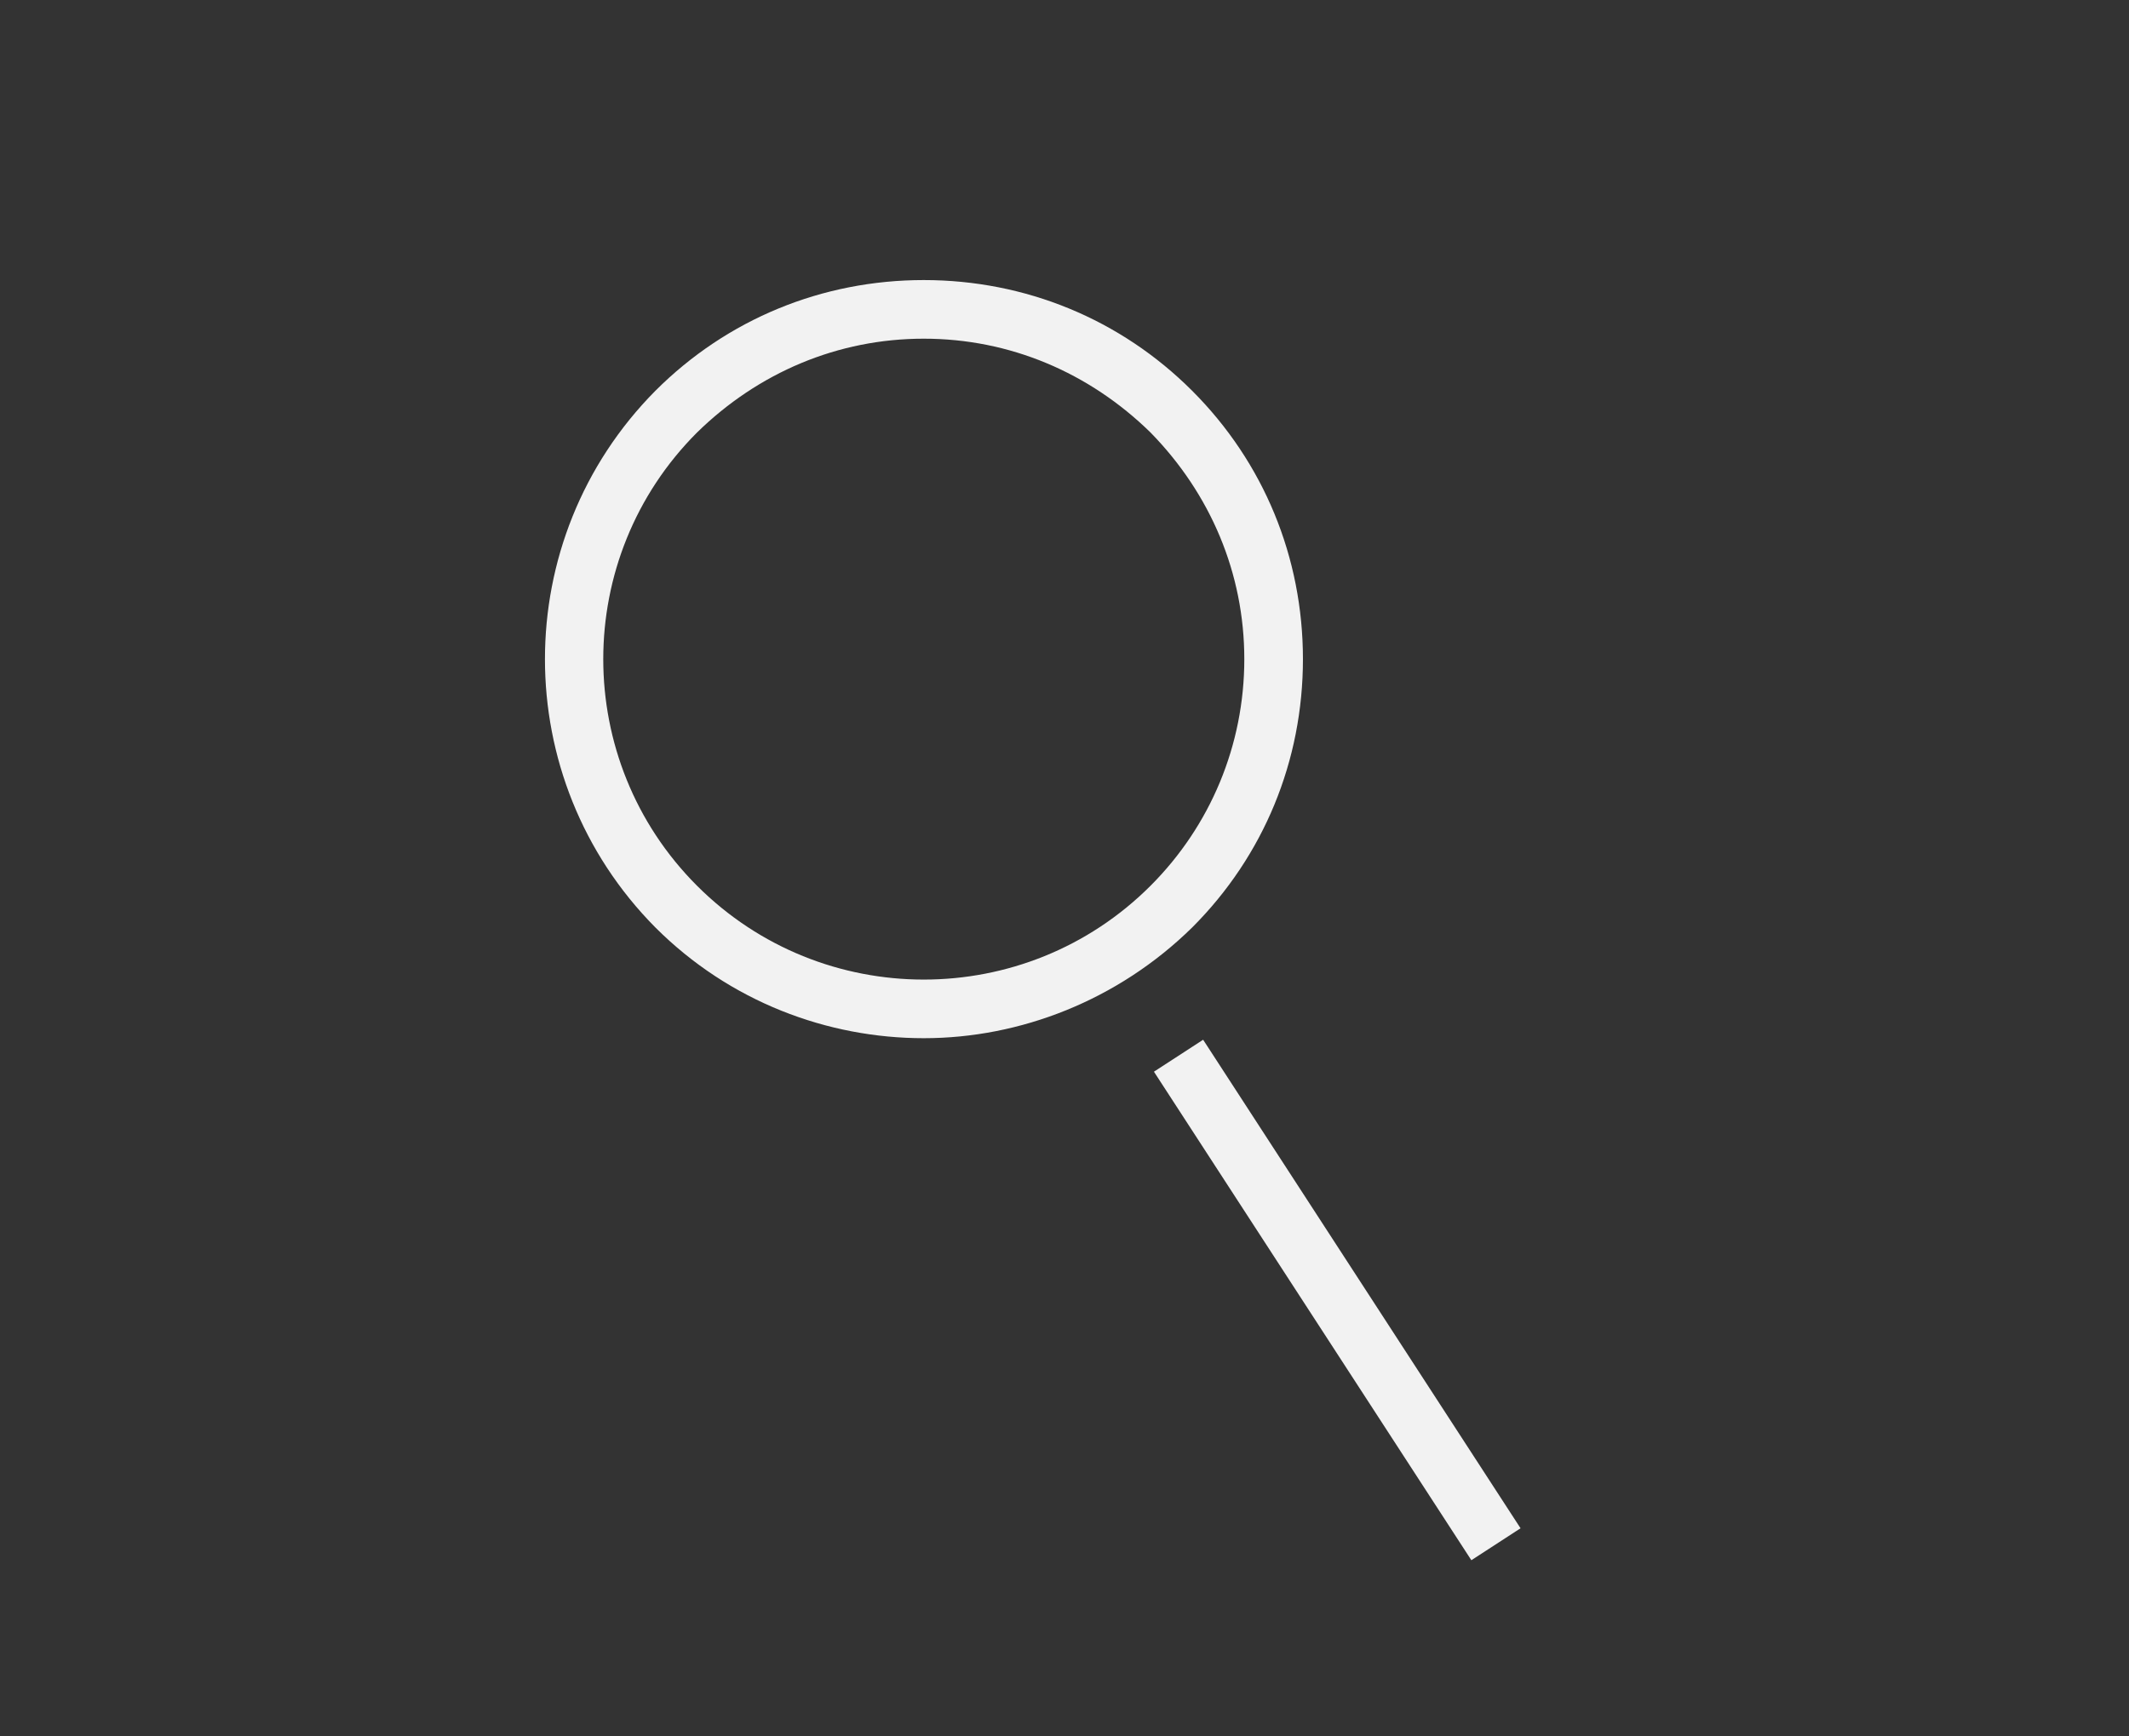 <svg xmlns="http://www.w3.org/2000/svg" xmlns:xlink="http://www.w3.org/1999/xlink" id="Layer_1" x="0px" y="0px" viewBox="0 0 163.4 133.3" style="enable-background:new 0 0 163.4 133.3;" xml:space="preserve"><rect x="0" y="0" width="163.4" height="133.3" fill="#333333" stroke="none"/><style type="text/css">	.st0{fill:#F2F2F2;}</style><g>	<path class="st0" d="M70.9,79.7c-7.4,0-14.9-2.8-20.6-8.5C39,59.8,39,41.4,50.3,30c5.5-5.5,12.8-8.5,20.6-8.5  c7.8,0,15.1,3,20.6,8.5v0c0,0,0,0,0,0c5.5,5.5,8.5,12.8,8.5,20.6c0,7.8-3,15.1-8.5,20.6C85.8,76.8,78.3,79.7,70.9,79.7z M70.9,26  c-6.6,0-12.7,2.6-17.4,7.2c-9.6,9.6-9.6,25.2,0,34.8c9.6,9.6,25.2,9.6,34.8,0c4.6-4.6,7.2-10.8,7.2-17.4c0-6.6-2.6-12.7-7.2-17.4v0  C83.6,28.6,77.5,26,70.9,26z"></path></g><g>			<rect x="100.3" y="77.4" transform="matrix(0.839 -0.545 0.545 0.839 -37.77 71.996)" class="st0" width="4.5" height="44.7"></rect></g></svg>